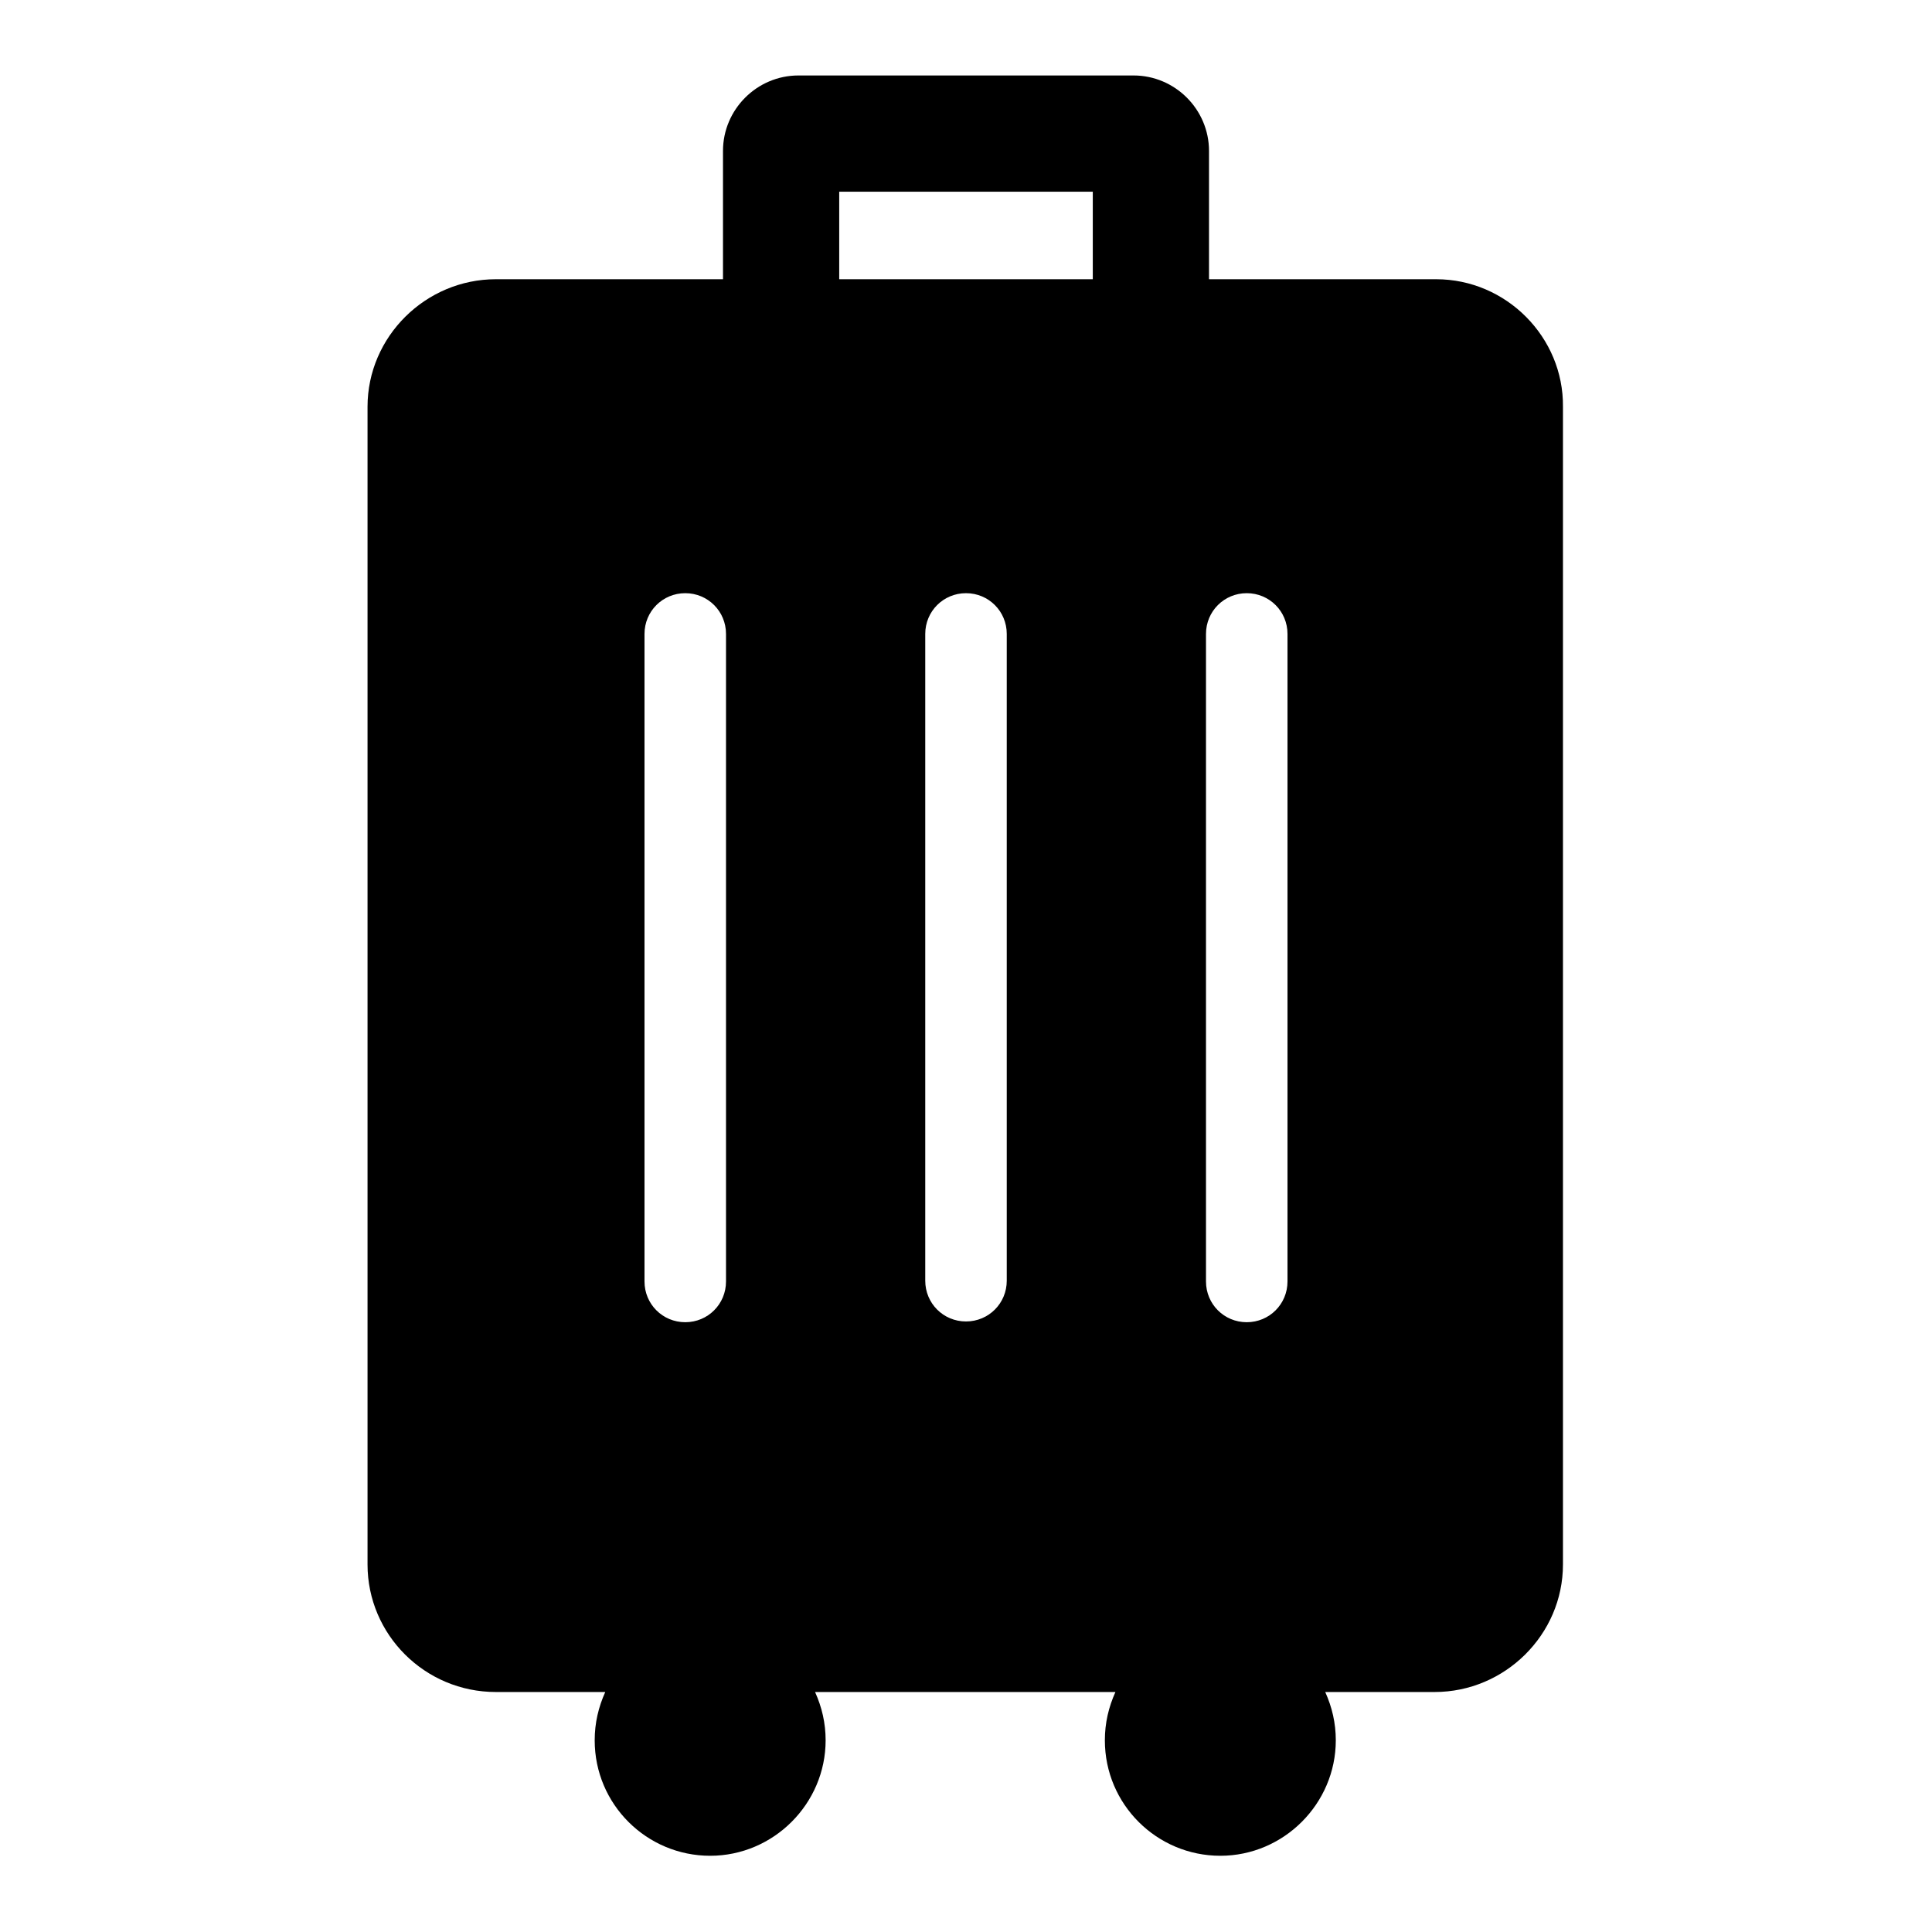 <?xml version="1.0" encoding="utf-8"?>
<!-- Svg Vector Icons : http://www.onlinewebfonts.com/icon -->
<!DOCTYPE svg PUBLIC "-//W3C//DTD SVG 1.1//EN" "http://www.w3.org/Graphics/SVG/1.1/DTD/svg11.dtd">
<svg version="1.1" xmlns="http://www.w3.org/2000/svg" xmlns:xlink="http://www.w3.org/1999/xlink" x="0px" y="0px" viewBox="0 0 256 256" enable-background="new 0 0 256 256" xml:space="preserve">
<g><g><path fill="#000000" d="M190.3,37h-30.1V20c0-5.5-4.5-10-10-10h-44.4c-5.5,0-10,4.5-10,10v17H65.7c-9.3,0-17,7.6-17,16.9v153.4c0,9.3,7.6,16.9,17,16.9h14.5c-0.9,2-1.4,4.1-1.4,6.4c0,8.5,6.9,15.3,15.3,15.3s15.3-6.9,15.3-15.3c0-2.3-0.5-4.4-1.4-6.4h39.8c-0.9,2-1.4,4.1-1.4,6.4c0,8.5,6.9,15.3,15.3,15.3s15.3-6.9,15.3-15.3c0-2.3-0.5-4.4-1.4-6.4h14.5c9.3,0,17-7.6,17-16.9V53.9C207.2,44.7,199.6,37,190.3,37z M165.2,78.6L165.2,78.6c3,0,5.4,2.4,5.4,5.4v85.8c0,3-2.4,5.4-5.4,5.4l0,0c-3,0-5.4-2.4-5.4-5.4V84C159.8,81,162.2,78.6,165.2,78.6z M111.2,25.4h33.6V37h-33.6V25.4z M85.4,84c0-3,2.4-5.4,5.4-5.4l0,0c3,0,5.4,2.4,5.4,5.4v85.8c0,3-2.4,5.4-5.4,5.4l0,0c-3,0-5.4-2.4-5.4-5.4V84z M133.4,169.7c0,3-2.4,5.4-5.4,5.4l0,0c-3,0-5.4-2.4-5.4-5.4V84c0-3,2.4-5.4,5.4-5.4l0,0c3,0,5.4,2.4,5.4,5.4V169.7z"/></g></g>
</svg>